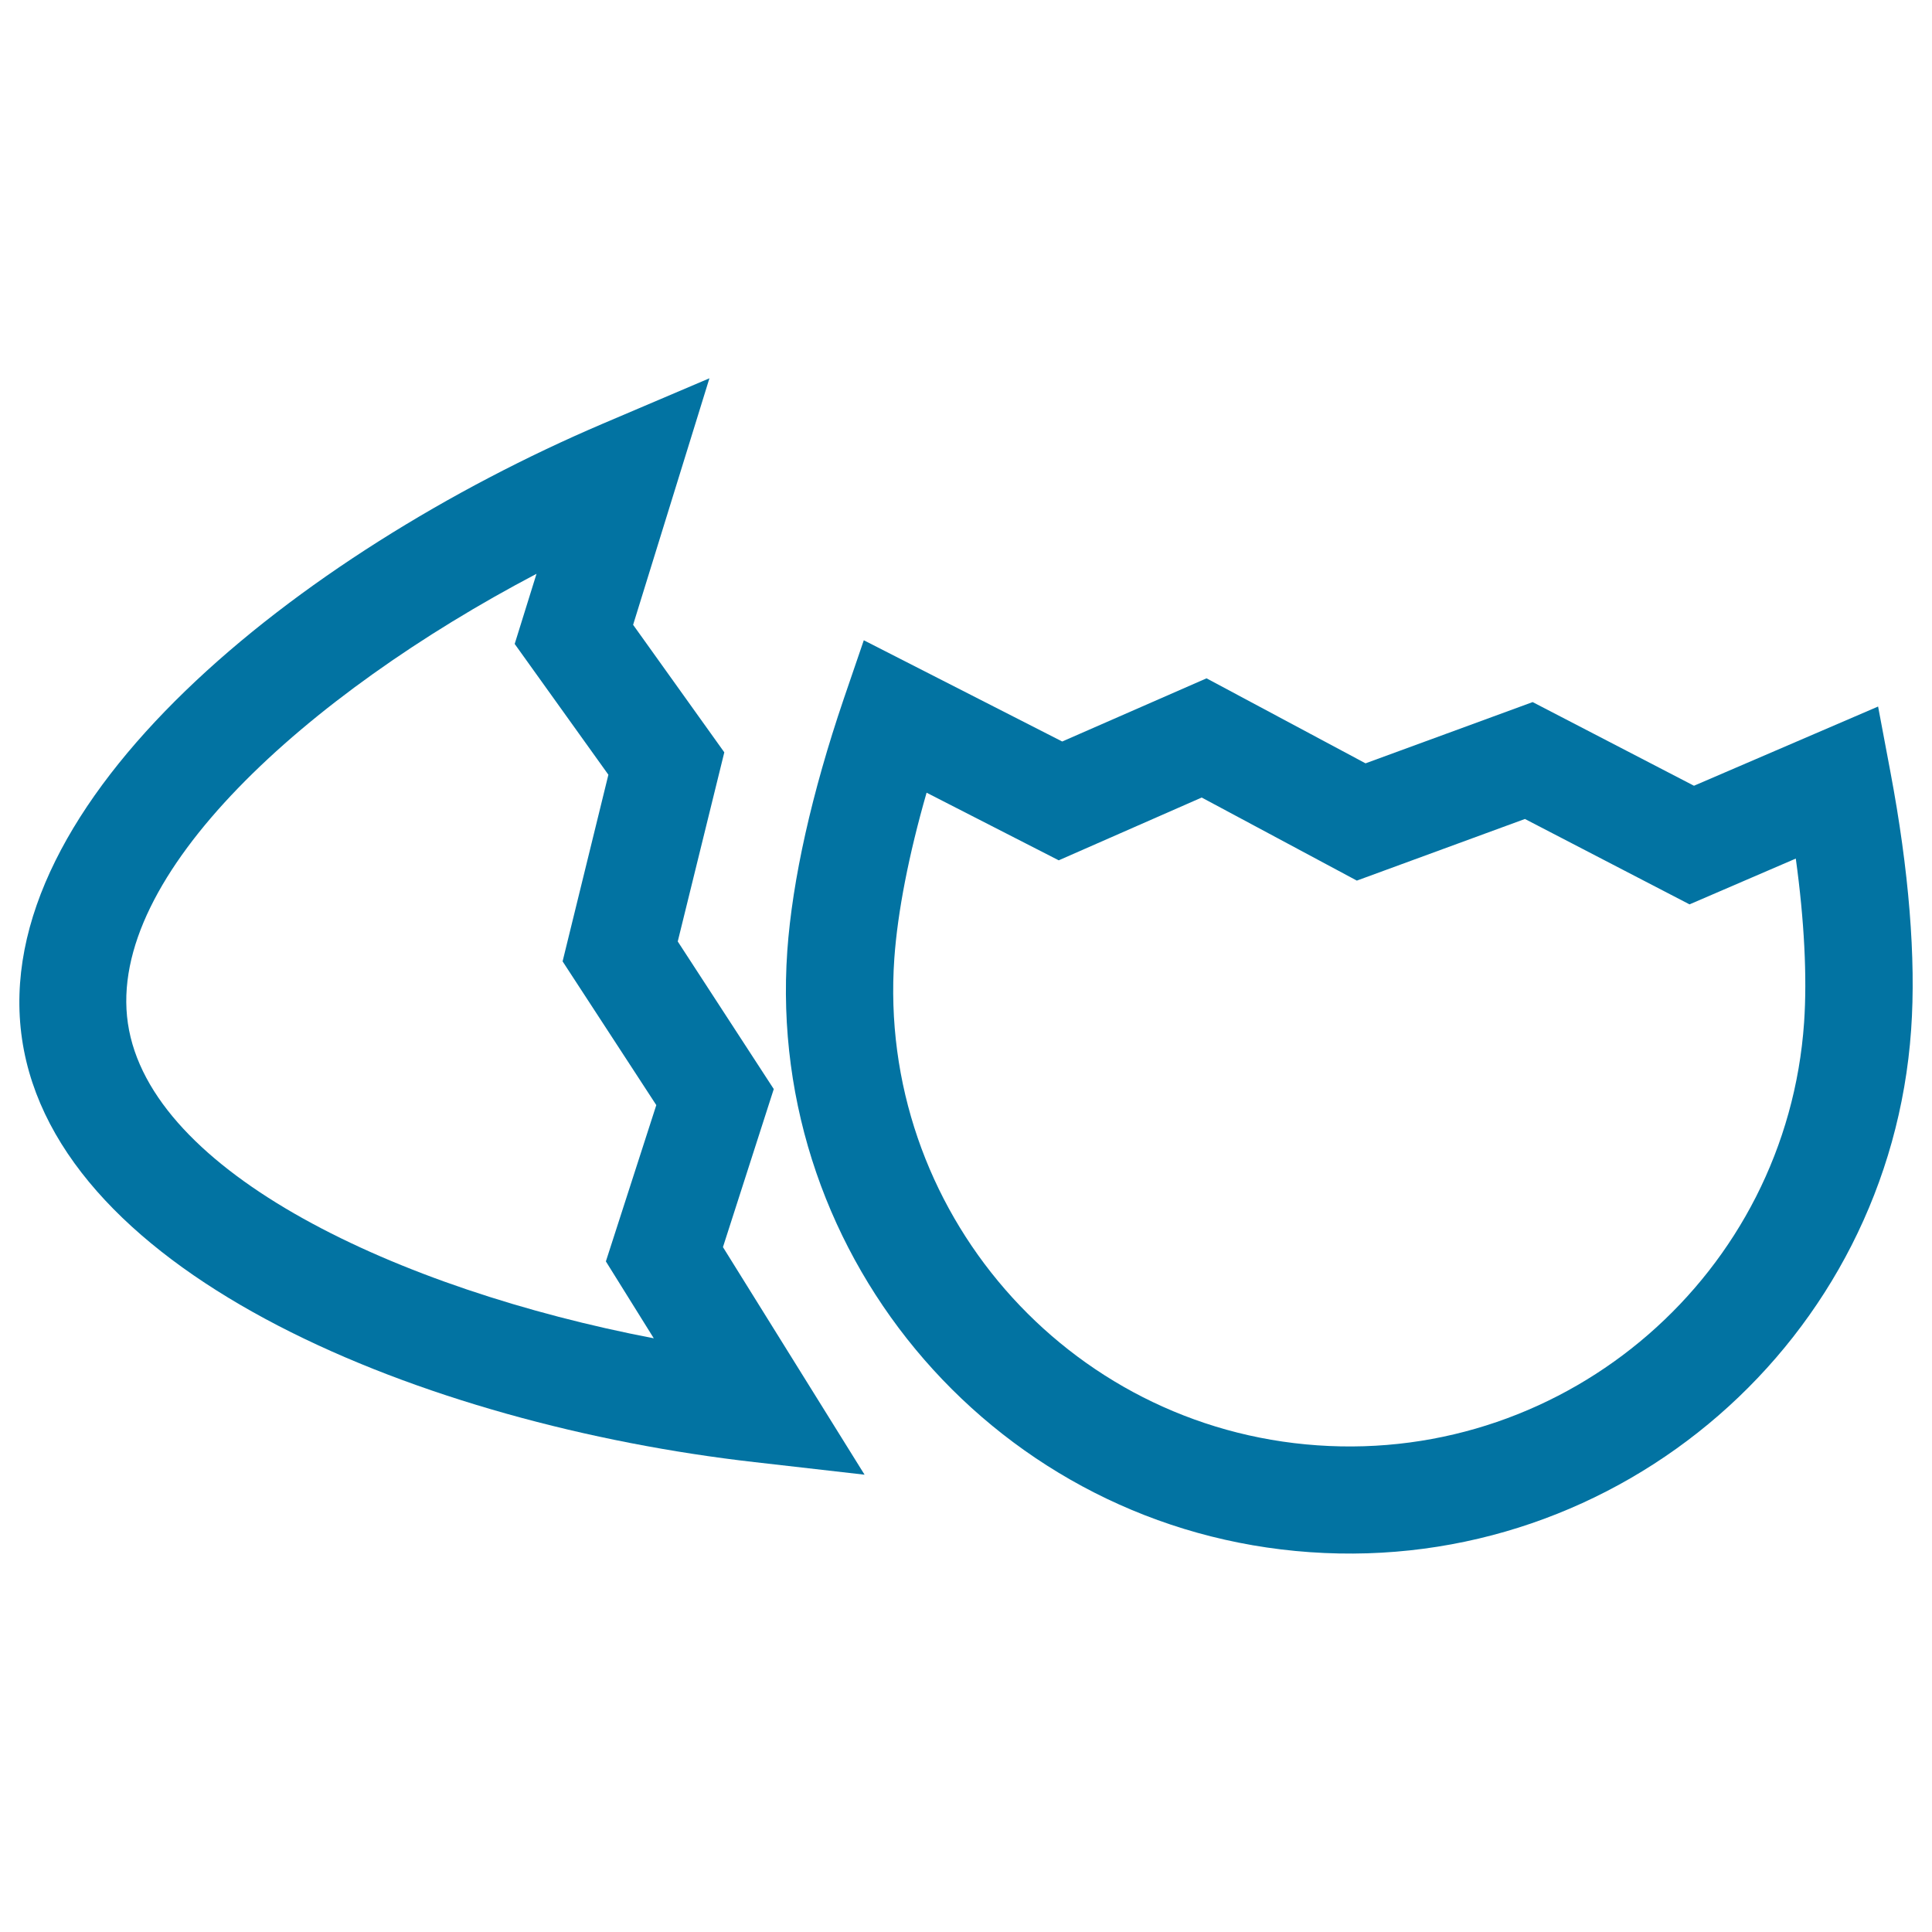 <svg xmlns="http://www.w3.org/2000/svg" viewBox="0 0 1000 1000" style="fill:#0273a2">
<title>Birds Egg Broken In Two Parts Outline Symbol SVG icon</title>
<g><g><path d="M400.5,563.7l-49.7-76.4l24.1-97.9l-47.2-66l39.5-127.6L312,219.3C154.6,286.5-6.6,414.8,11.4,537.8c18,123,209.2,199.7,379.2,219l56.9,6.5l-73.3-117.8L400.5,563.7z M66.2,529.7C54.9,452.9,159.1,359.3,277.7,297l-11.3,36.3l48.5,67.7l-23.7,96.6l48.5,74.4l-26.1,80.9l24.8,39.8C205.9,667.3,77.6,607.1,66.2,529.7z"/><path d="M978.5,399.7l-6.4-34l-95.3,41l-83.5-43.3l-86.5,31.7l-82.3-44l-74.7,32.7l-102.7-52.4l-10.4,30.4c-16.5,48.5-26.6,93.6-29.2,130.4c-11.2,160.4,110.1,300,270.5,311.2C838.4,814.7,978,693.4,989.2,533C991.8,496.1,988,450.1,978.5,399.7z M681.9,748.1c-129.9-9-228.1-122.1-219-252c1.7-24.1,7.5-53.8,16.7-85.8l68.4,35l74-32.5l80.3,43l87-31.9l85.2,44.2l55-23.7c4.4,31.9,5.9,61.3,4.3,84.8C924.8,659,811.8,757.2,681.9,748.1z"/></g></g>
</svg>